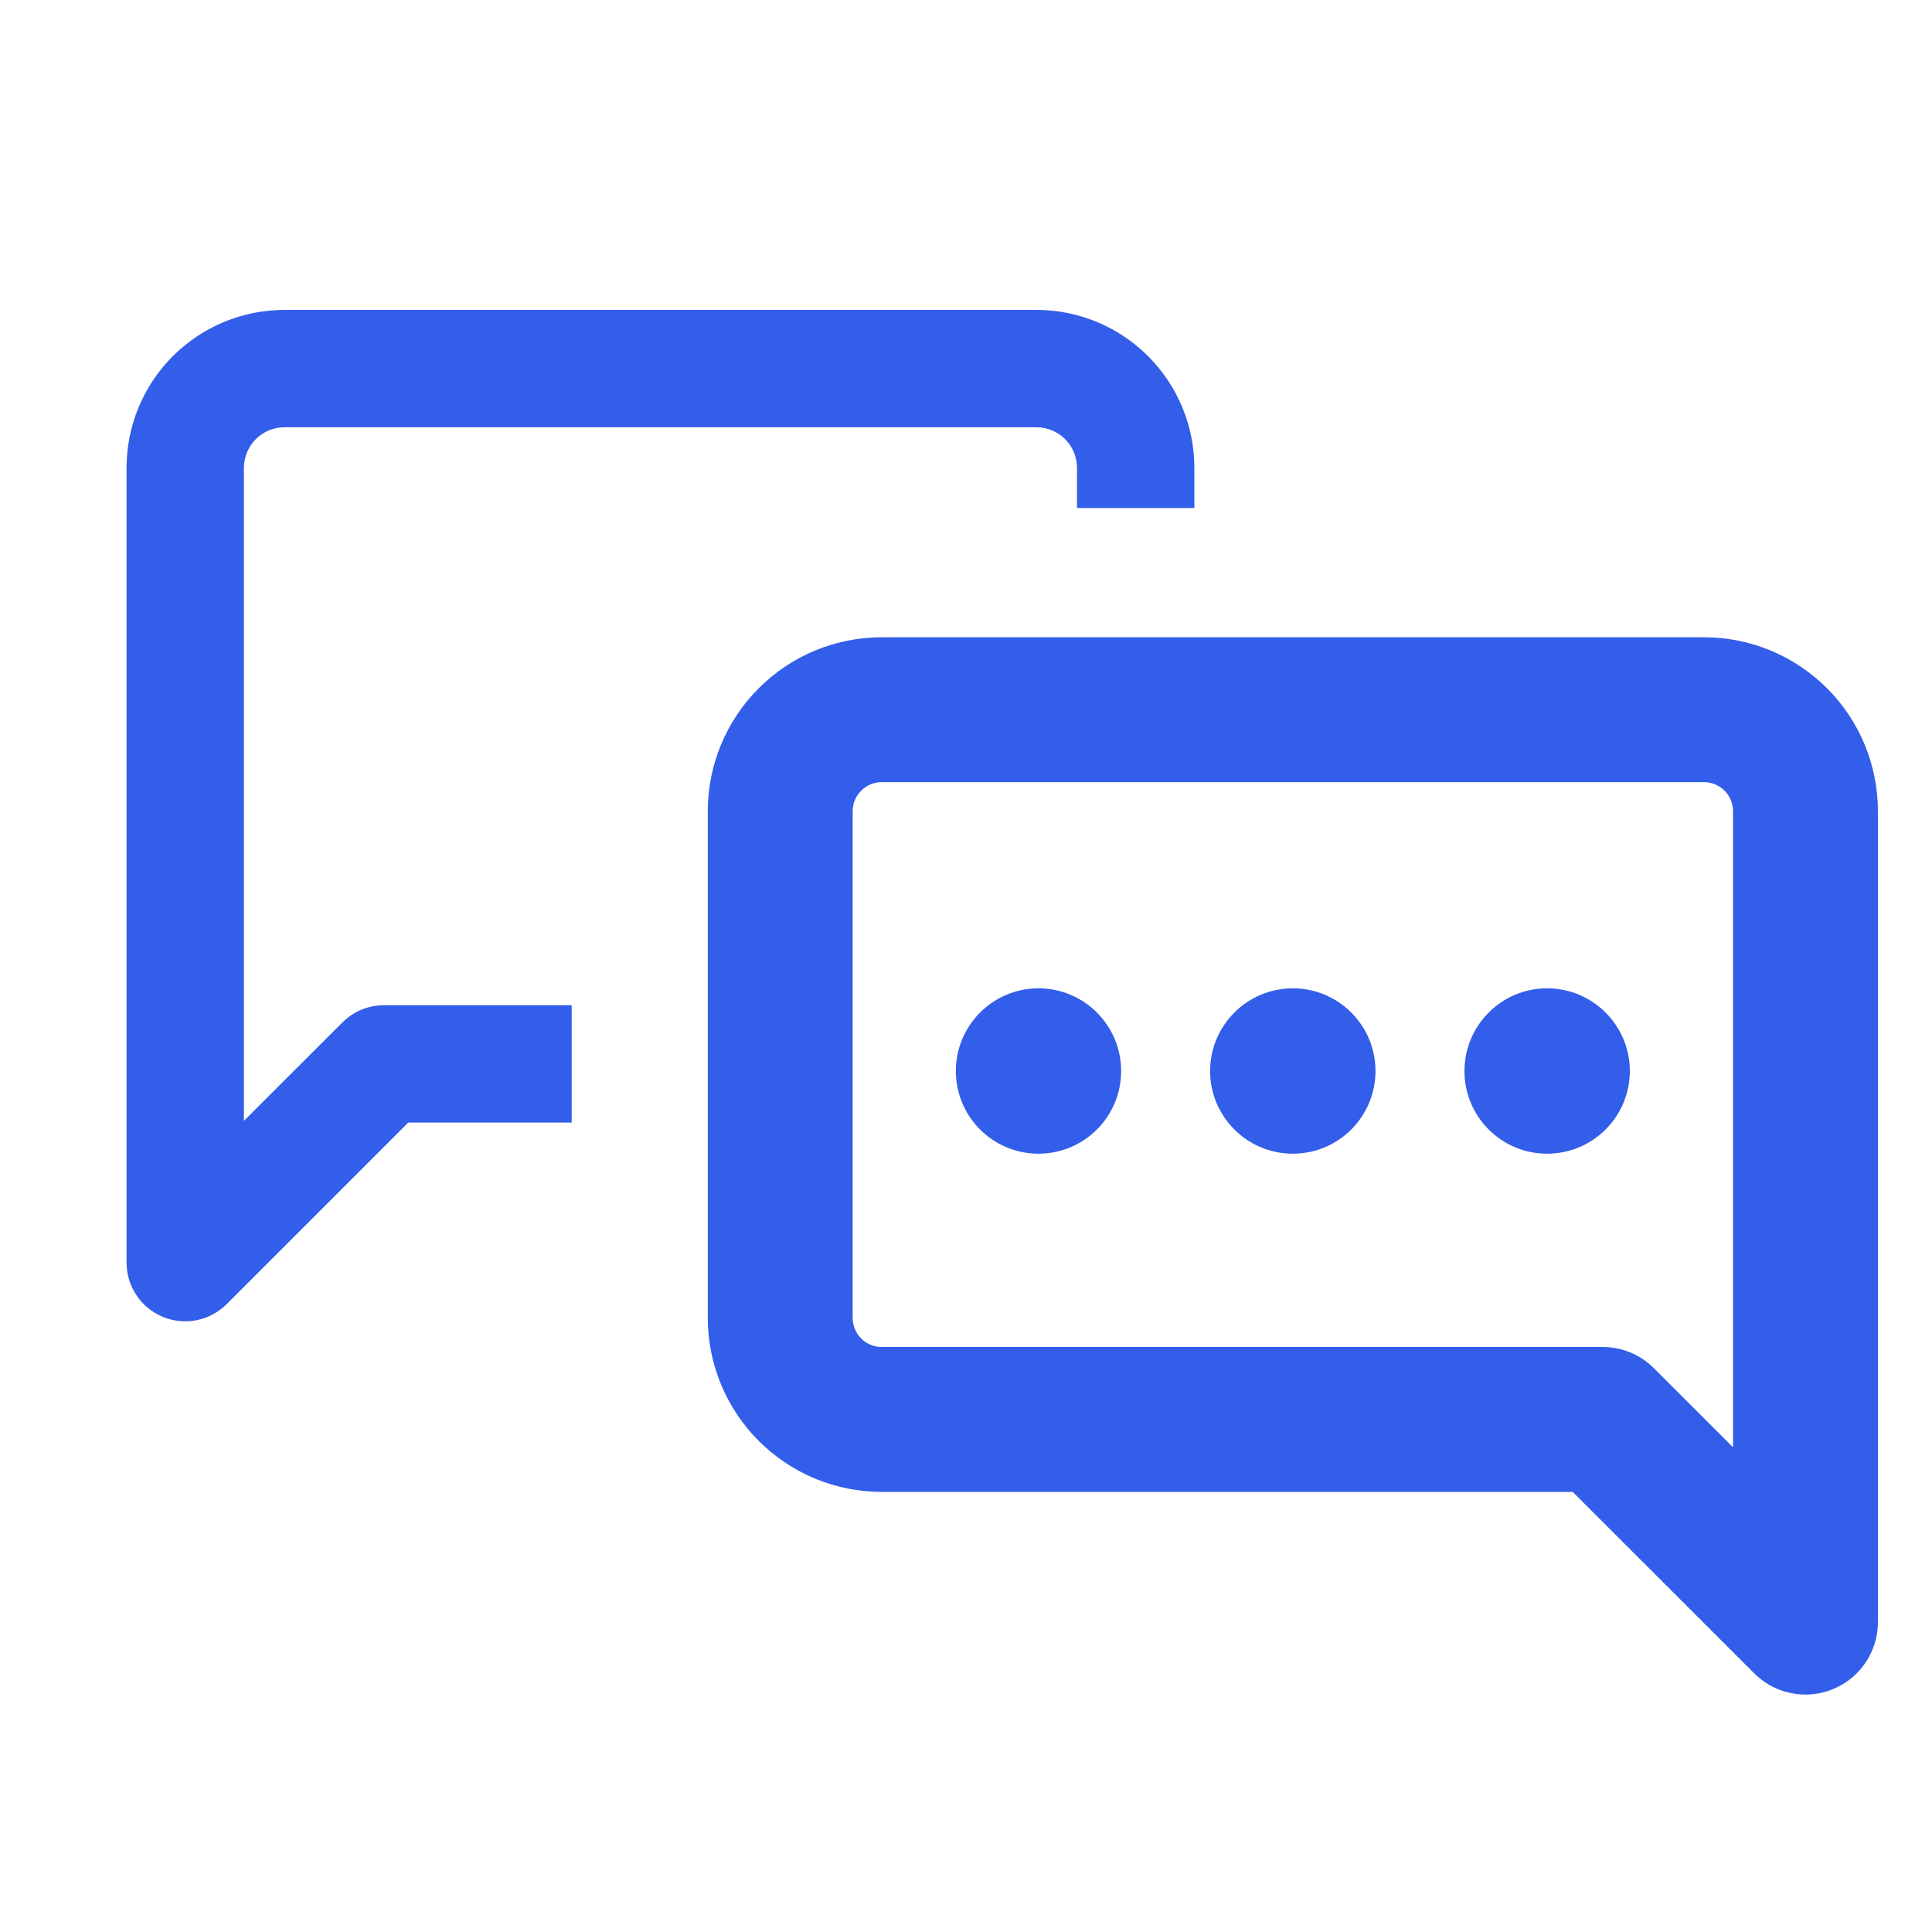 <svg width="20" height="20" viewBox="0 0 20 20" fill="none" xmlns="http://www.w3.org/2000/svg">
<path fill-rule="evenodd" clip-rule="evenodd" d="M2.648 4.546C2.727 4.467 2.834 4.423 2.946 4.423H10.728C10.84 4.423 10.947 4.467 11.026 4.546C11.105 4.625 11.149 4.732 11.149 4.843V5.259H12.364V4.843C12.364 4.41 12.192 3.994 11.885 3.687C11.578 3.38 11.162 3.208 10.728 3.208H2.946C2.512 3.208 2.096 3.38 1.789 3.687C1.482 3.994 1.31 4.41 1.31 4.843V13.07C1.31 13.316 1.458 13.538 1.685 13.632C1.912 13.726 2.173 13.674 2.347 13.5L4.226 11.621H5.918V10.406H3.974C3.813 10.406 3.659 10.47 3.545 10.584L2.525 11.603V4.843C2.525 4.732 2.57 4.625 2.648 4.546Z" fill="#335EEA"/>
<path d="M8.077 13.644C8.077 13.922 8.188 14.189 8.385 14.386C8.581 14.583 8.848 14.694 9.127 14.694H16.591L18.69 16.792V8.397C18.69 8.118 18.579 7.851 18.383 7.655C18.186 7.458 17.919 7.347 17.641 7.347H9.127C8.848 7.347 8.581 7.458 8.385 7.655C8.188 7.851 8.077 8.118 8.077 8.397V13.644Z" stroke="#335EEA" stroke-width="1.5" stroke-linecap="round" stroke-linejoin="round"/>
<path d="M10.75 11.943C11.223 11.943 11.606 11.56 11.606 11.087C11.606 10.615 11.223 10.231 10.75 10.231C10.278 10.231 9.895 10.615 9.895 11.087C9.895 11.56 10.278 11.943 10.75 11.943Z" fill="#335EEA"/>
<path d="M13.383 11.943C13.856 11.943 14.239 11.56 14.239 11.087C14.239 10.615 13.856 10.231 13.383 10.231C12.911 10.231 12.527 10.615 12.527 11.087C12.527 11.56 12.911 11.943 13.383 11.943Z" fill="#335EEA"/>
<path d="M16.016 11.943C16.488 11.943 16.872 11.56 16.872 11.087C16.872 10.615 16.488 10.231 16.016 10.231C15.543 10.231 15.16 10.615 15.16 11.087C15.16 11.56 15.543 11.943 16.016 11.943Z" fill="#335EEA"/>
</svg>
